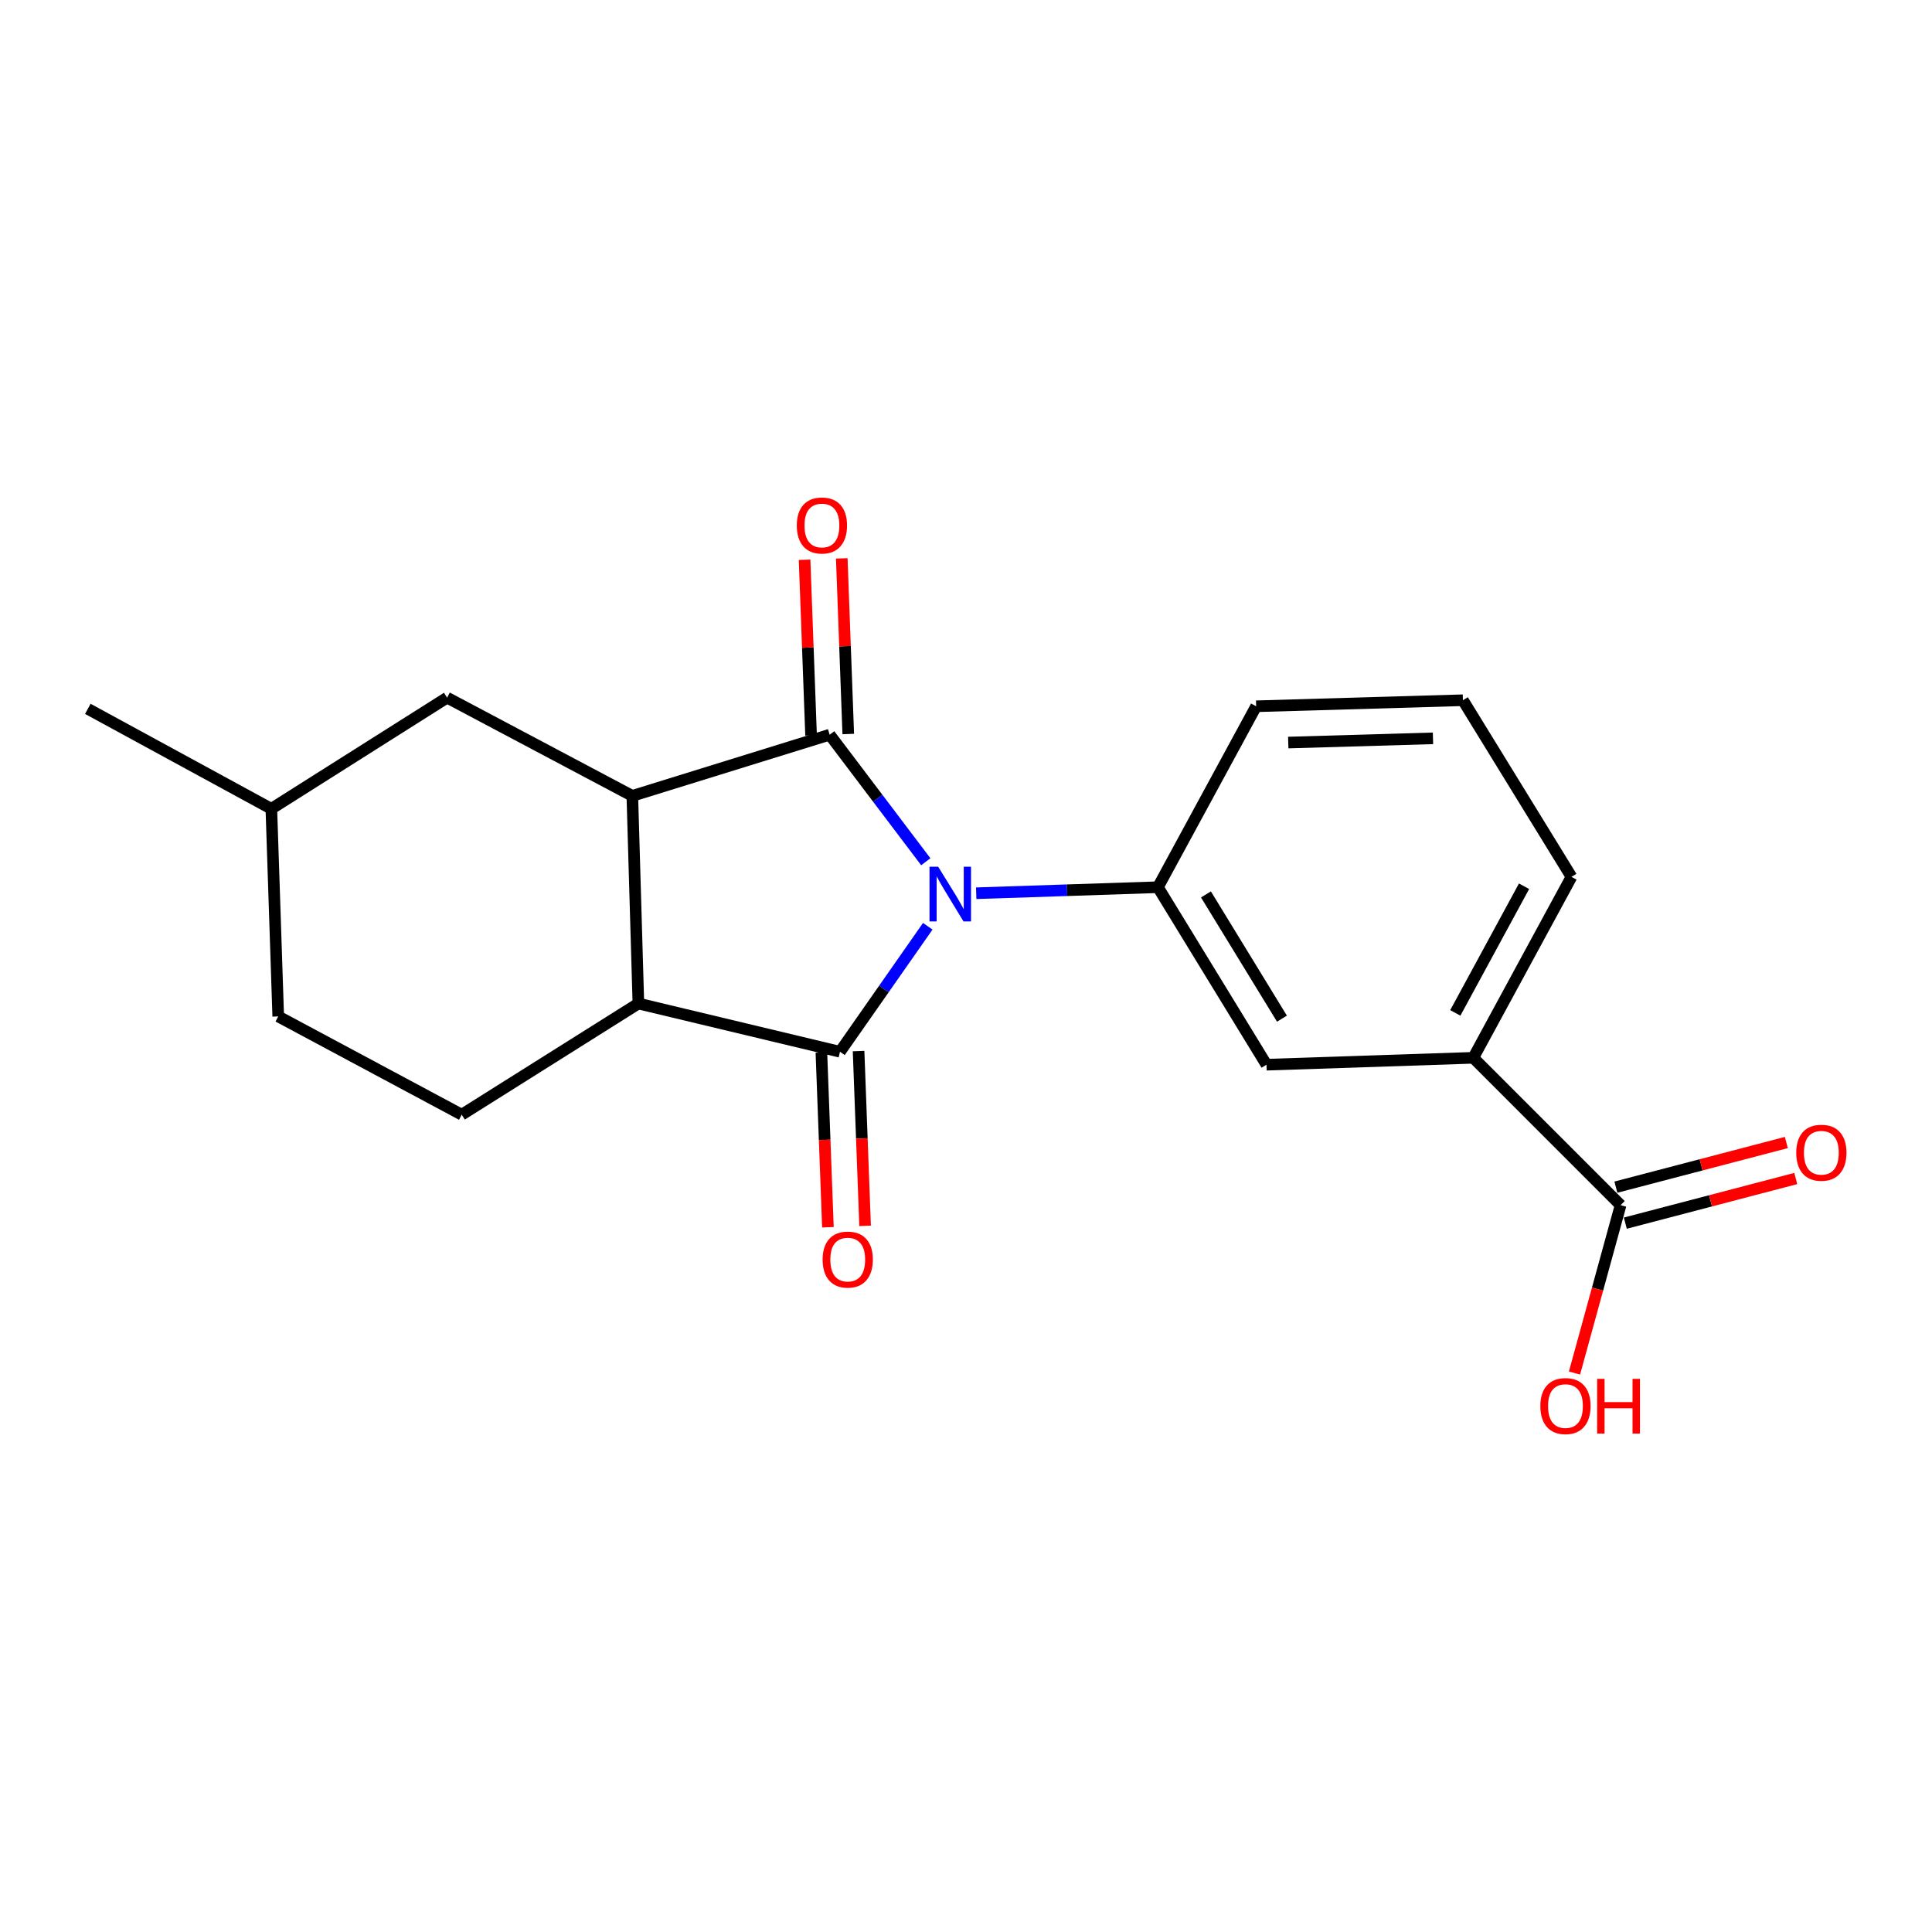 <?xml version='1.0' encoding='iso-8859-1'?>
<svg version='1.1' baseProfile='full'
              xmlns='http://www.w3.org/2000/svg'
                      xmlns:rdkit='http://www.rdkit.org/xml'
                      xmlns:xlink='http://www.w3.org/1999/xlink'
                  xml:space='preserve'
width='1000px' height='1000px' viewBox='0 0 1000 1000'>
<!-- END OF HEADER -->
<rect style='opacity:1.0;fill:#FFFFFF;stroke:none' width='1000' height='1000' x='0' y='0'> </rect>
<path class='bond-0' d='M 479.186,446.038 L 454.311,413.158' style='fill:none;fill-rule:evenodd;stroke:#0000FF;stroke-width:6px;stroke-linecap:butt;stroke-linejoin:miter;stroke-opacity:1' />
<path class='bond-0' d='M 454.311,413.158 L 429.435,380.278' style='fill:none;fill-rule:evenodd;stroke:#000000;stroke-width:6px;stroke-linecap:butt;stroke-linejoin:miter;stroke-opacity:1' />
<path class='bond-1' d='M 480.21,479.434 L 457.492,511.913' style='fill:none;fill-rule:evenodd;stroke:#0000FF;stroke-width:6px;stroke-linecap:butt;stroke-linejoin:miter;stroke-opacity:1' />
<path class='bond-1' d='M 457.492,511.913 L 434.775,544.392' style='fill:none;fill-rule:evenodd;stroke:#000000;stroke-width:6px;stroke-linecap:butt;stroke-linejoin:miter;stroke-opacity:1' />
<path class='bond-4' d='M 505.284,462.339 L 552.311,460.78' style='fill:none;fill-rule:evenodd;stroke:#0000FF;stroke-width:6px;stroke-linecap:butt;stroke-linejoin:miter;stroke-opacity:1' />
<path class='bond-4' d='M 552.311,460.78 L 599.338,459.221' style='fill:none;fill-rule:evenodd;stroke:#000000;stroke-width:6px;stroke-linecap:butt;stroke-linejoin:miter;stroke-opacity:1' />
<path class='bond-2' d='M 429.435,380.278 L 327.292,411.943' style='fill:none;fill-rule:evenodd;stroke:#000000;stroke-width:6px;stroke-linecap:butt;stroke-linejoin:miter;stroke-opacity:1' />
<path class='bond-9' d='M 439.06,379.922 L 437.377,334.472' style='fill:none;fill-rule:evenodd;stroke:#000000;stroke-width:6px;stroke-linecap:butt;stroke-linejoin:miter;stroke-opacity:1' />
<path class='bond-9' d='M 437.377,334.472 L 435.694,289.022' style='fill:none;fill-rule:evenodd;stroke:#FF0000;stroke-width:6px;stroke-linecap:butt;stroke-linejoin:miter;stroke-opacity:1' />
<path class='bond-9' d='M 419.811,380.635 L 418.128,335.185' style='fill:none;fill-rule:evenodd;stroke:#000000;stroke-width:6px;stroke-linecap:butt;stroke-linejoin:miter;stroke-opacity:1' />
<path class='bond-9' d='M 418.128,335.185 L 416.445,289.735' style='fill:none;fill-rule:evenodd;stroke:#FF0000;stroke-width:6px;stroke-linecap:butt;stroke-linejoin:miter;stroke-opacity:1' />
<path class='bond-3' d='M 434.775,544.392 L 330.428,519.426' style='fill:none;fill-rule:evenodd;stroke:#000000;stroke-width:6px;stroke-linecap:butt;stroke-linejoin:miter;stroke-opacity:1' />
<path class='bond-10' d='M 425.151,544.751 L 426.84,589.988' style='fill:none;fill-rule:evenodd;stroke:#000000;stroke-width:6px;stroke-linecap:butt;stroke-linejoin:miter;stroke-opacity:1' />
<path class='bond-10' d='M 426.84,589.988 L 428.529,635.225' style='fill:none;fill-rule:evenodd;stroke:#FF0000;stroke-width:6px;stroke-linecap:butt;stroke-linejoin:miter;stroke-opacity:1' />
<path class='bond-10' d='M 444.399,544.033 L 446.088,589.27' style='fill:none;fill-rule:evenodd;stroke:#000000;stroke-width:6px;stroke-linecap:butt;stroke-linejoin:miter;stroke-opacity:1' />
<path class='bond-10' d='M 446.088,589.27 L 447.777,634.507' style='fill:none;fill-rule:evenodd;stroke:#FF0000;stroke-width:6px;stroke-linecap:butt;stroke-linejoin:miter;stroke-opacity:1' />
<path class='bond-11' d='M 327.292,411.943 L 231.409,361.102' style='fill:none;fill-rule:evenodd;stroke:#000000;stroke-width:6px;stroke-linecap:butt;stroke-linejoin:miter;stroke-opacity:1' />
<path class='bond-20' d='M 327.292,411.943 L 330.428,519.426' style='fill:none;fill-rule:evenodd;stroke:#000000;stroke-width:6px;stroke-linecap:butt;stroke-linejoin:miter;stroke-opacity:1' />
<path class='bond-8' d='M 330.428,519.426 L 238.997,576.956' style='fill:none;fill-rule:evenodd;stroke:#000000;stroke-width:6px;stroke-linecap:butt;stroke-linejoin:miter;stroke-opacity:1' />
<path class='bond-6' d='M 599.338,459.221 L 655.53,551.091' style='fill:none;fill-rule:evenodd;stroke:#000000;stroke-width:6px;stroke-linecap:butt;stroke-linejoin:miter;stroke-opacity:1' />
<path class='bond-6' d='M 624.199,462.951 L 663.534,527.26' style='fill:none;fill-rule:evenodd;stroke:#000000;stroke-width:6px;stroke-linecap:butt;stroke-linejoin:miter;stroke-opacity:1' />
<path class='bond-16' d='M 599.338,459.221 L 650.18,365.564' style='fill:none;fill-rule:evenodd;stroke:#000000;stroke-width:6px;stroke-linecap:butt;stroke-linejoin:miter;stroke-opacity:1' />
<path class='bond-5' d='M 838.821,623.784 L 762.564,547.517' style='fill:none;fill-rule:evenodd;stroke:#000000;stroke-width:6px;stroke-linecap:butt;stroke-linejoin:miter;stroke-opacity:1' />
<path class='bond-12' d='M 841.261,633.101 L 885.372,621.548' style='fill:none;fill-rule:evenodd;stroke:#000000;stroke-width:6px;stroke-linecap:butt;stroke-linejoin:miter;stroke-opacity:1' />
<path class='bond-12' d='M 885.372,621.548 L 929.484,609.996' style='fill:none;fill-rule:evenodd;stroke:#FF0000;stroke-width:6px;stroke-linecap:butt;stroke-linejoin:miter;stroke-opacity:1' />
<path class='bond-12' d='M 836.38,614.467 L 880.492,602.915' style='fill:none;fill-rule:evenodd;stroke:#000000;stroke-width:6px;stroke-linecap:butt;stroke-linejoin:miter;stroke-opacity:1' />
<path class='bond-12' d='M 880.492,602.915 L 924.604,591.362' style='fill:none;fill-rule:evenodd;stroke:#FF0000;stroke-width:6px;stroke-linecap:butt;stroke-linejoin:miter;stroke-opacity:1' />
<path class='bond-13' d='M 838.821,623.784 L 826.887,667.232' style='fill:none;fill-rule:evenodd;stroke:#000000;stroke-width:6px;stroke-linecap:butt;stroke-linejoin:miter;stroke-opacity:1' />
<path class='bond-13' d='M 826.887,667.232 L 814.954,710.679' style='fill:none;fill-rule:evenodd;stroke:#FF0000;stroke-width:6px;stroke-linecap:butt;stroke-linejoin:miter;stroke-opacity:1' />
<path class='bond-7' d='M 655.53,551.091 L 762.564,547.517' style='fill:none;fill-rule:evenodd;stroke:#000000;stroke-width:6px;stroke-linecap:butt;stroke-linejoin:miter;stroke-opacity:1' />
<path class='bond-21' d='M 762.564,547.517 L 813.394,453.86' style='fill:none;fill-rule:evenodd;stroke:#000000;stroke-width:6px;stroke-linecap:butt;stroke-linejoin:miter;stroke-opacity:1' />
<path class='bond-21' d='M 753.259,524.28 L 788.84,458.72' style='fill:none;fill-rule:evenodd;stroke:#000000;stroke-width:6px;stroke-linecap:butt;stroke-linejoin:miter;stroke-opacity:1' />
<path class='bond-14' d='M 238.997,576.956 L 144.013,526.104' style='fill:none;fill-rule:evenodd;stroke:#000000;stroke-width:6px;stroke-linecap:butt;stroke-linejoin:miter;stroke-opacity:1' />
<path class='bond-15' d='M 231.409,361.102 L 140.449,418.631' style='fill:none;fill-rule:evenodd;stroke:#000000;stroke-width:6px;stroke-linecap:butt;stroke-linejoin:miter;stroke-opacity:1' />
<path class='bond-22' d='M 144.013,526.104 L 140.449,418.631' style='fill:none;fill-rule:evenodd;stroke:#000000;stroke-width:6px;stroke-linecap:butt;stroke-linejoin:miter;stroke-opacity:1' />
<path class='bond-19' d='M 140.449,418.631 L 45.455,366.902' style='fill:none;fill-rule:evenodd;stroke:#000000;stroke-width:6px;stroke-linecap:butt;stroke-linejoin:miter;stroke-opacity:1' />
<path class='bond-18' d='M 650.18,365.564 L 757.202,362.439' style='fill:none;fill-rule:evenodd;stroke:#000000;stroke-width:6px;stroke-linecap:butt;stroke-linejoin:miter;stroke-opacity:1' />
<path class='bond-18' d='M 666.795,384.349 L 741.711,382.162' style='fill:none;fill-rule:evenodd;stroke:#000000;stroke-width:6px;stroke-linecap:butt;stroke-linejoin:miter;stroke-opacity:1' />
<path class='bond-17' d='M 813.394,453.86 L 757.202,362.439' style='fill:none;fill-rule:evenodd;stroke:#000000;stroke-width:6px;stroke-linecap:butt;stroke-linejoin:miter;stroke-opacity:1' />
<path  class='atom-0' d='M 485.595 448.625
L 494.875 463.625
Q 495.795 465.105, 497.275 467.785
Q 498.755 470.465, 498.835 470.625
L 498.835 448.625
L 502.595 448.625
L 502.595 476.945
L 498.715 476.945
L 488.755 460.545
Q 487.595 458.625, 486.355 456.425
Q 485.155 454.225, 484.795 453.545
L 484.795 476.945
L 481.115 476.945
L 481.115 448.625
L 485.595 448.625
' fill='#0000FF'/>
<path  class='atom-10' d='M 412.422 271.987
Q 412.422 265.187, 415.782 261.387
Q 419.142 257.587, 425.422 257.587
Q 431.702 257.587, 435.062 261.387
Q 438.422 265.187, 438.422 271.987
Q 438.422 278.867, 435.022 282.787
Q 431.622 286.667, 425.422 286.667
Q 419.182 286.667, 415.782 282.787
Q 412.422 278.907, 412.422 271.987
M 425.422 283.467
Q 429.742 283.467, 432.062 280.587
Q 434.422 277.667, 434.422 271.987
Q 434.422 266.427, 432.062 263.627
Q 429.742 260.787, 425.422 260.787
Q 421.102 260.787, 418.742 263.587
Q 416.422 266.387, 416.422 271.987
Q 416.422 277.707, 418.742 280.587
Q 421.102 283.467, 425.422 283.467
' fill='#FF0000'/>
<path  class='atom-11' d='M 425.788 651.955
Q 425.788 645.155, 429.148 641.355
Q 432.508 637.555, 438.788 637.555
Q 445.068 637.555, 448.428 641.355
Q 451.788 645.155, 451.788 651.955
Q 451.788 658.835, 448.388 662.755
Q 444.988 666.635, 438.788 666.635
Q 432.548 666.635, 429.148 662.755
Q 425.788 658.875, 425.788 651.955
M 438.788 663.435
Q 443.108 663.435, 445.428 660.555
Q 447.788 657.635, 447.788 651.955
Q 447.788 646.395, 445.428 643.595
Q 443.108 640.755, 438.788 640.755
Q 434.468 640.755, 432.108 643.555
Q 429.788 646.355, 429.788 651.955
Q 429.788 657.675, 432.108 660.555
Q 434.468 663.435, 438.788 663.435
' fill='#FF0000'/>
<path  class='atom-13' d='M 929.729 596.651
Q 929.729 589.851, 933.089 586.051
Q 936.449 582.251, 942.729 582.251
Q 949.009 582.251, 952.369 586.051
Q 955.729 589.851, 955.729 596.651
Q 955.729 603.531, 952.329 607.451
Q 948.929 611.331, 942.729 611.331
Q 936.489 611.331, 933.089 607.451
Q 929.729 603.571, 929.729 596.651
M 942.729 608.131
Q 947.049 608.131, 949.369 605.251
Q 951.729 602.331, 951.729 596.651
Q 951.729 591.091, 949.369 588.291
Q 947.049 585.451, 942.729 585.451
Q 938.409 585.451, 936.049 588.251
Q 933.729 591.051, 933.729 596.651
Q 933.729 602.371, 936.049 605.251
Q 938.409 608.131, 942.729 608.131
' fill='#FF0000'/>
<path  class='atom-14' d='M 797.28 727.773
Q 797.28 720.973, 800.64 717.173
Q 804 713.373, 810.28 713.373
Q 816.56 713.373, 819.92 717.173
Q 823.28 720.973, 823.28 727.773
Q 823.28 734.653, 819.88 738.573
Q 816.48 742.453, 810.28 742.453
Q 804.04 742.453, 800.64 738.573
Q 797.28 734.693, 797.28 727.773
M 810.28 739.253
Q 814.6 739.253, 816.92 736.373
Q 819.28 733.453, 819.28 727.773
Q 819.28 722.213, 816.92 719.413
Q 814.6 716.573, 810.28 716.573
Q 805.96 716.573, 803.6 719.373
Q 801.28 722.173, 801.28 727.773
Q 801.28 733.493, 803.6 736.373
Q 805.96 739.253, 810.28 739.253
' fill='#FF0000'/>
<path  class='atom-14' d='M 826.68 713.693
L 830.52 713.693
L 830.52 725.733
L 845 725.733
L 845 713.693
L 848.84 713.693
L 848.84 742.013
L 845 742.013
L 845 728.933
L 830.52 728.933
L 830.52 742.013
L 826.68 742.013
L 826.68 713.693
' fill='#FF0000'/>
</svg>
